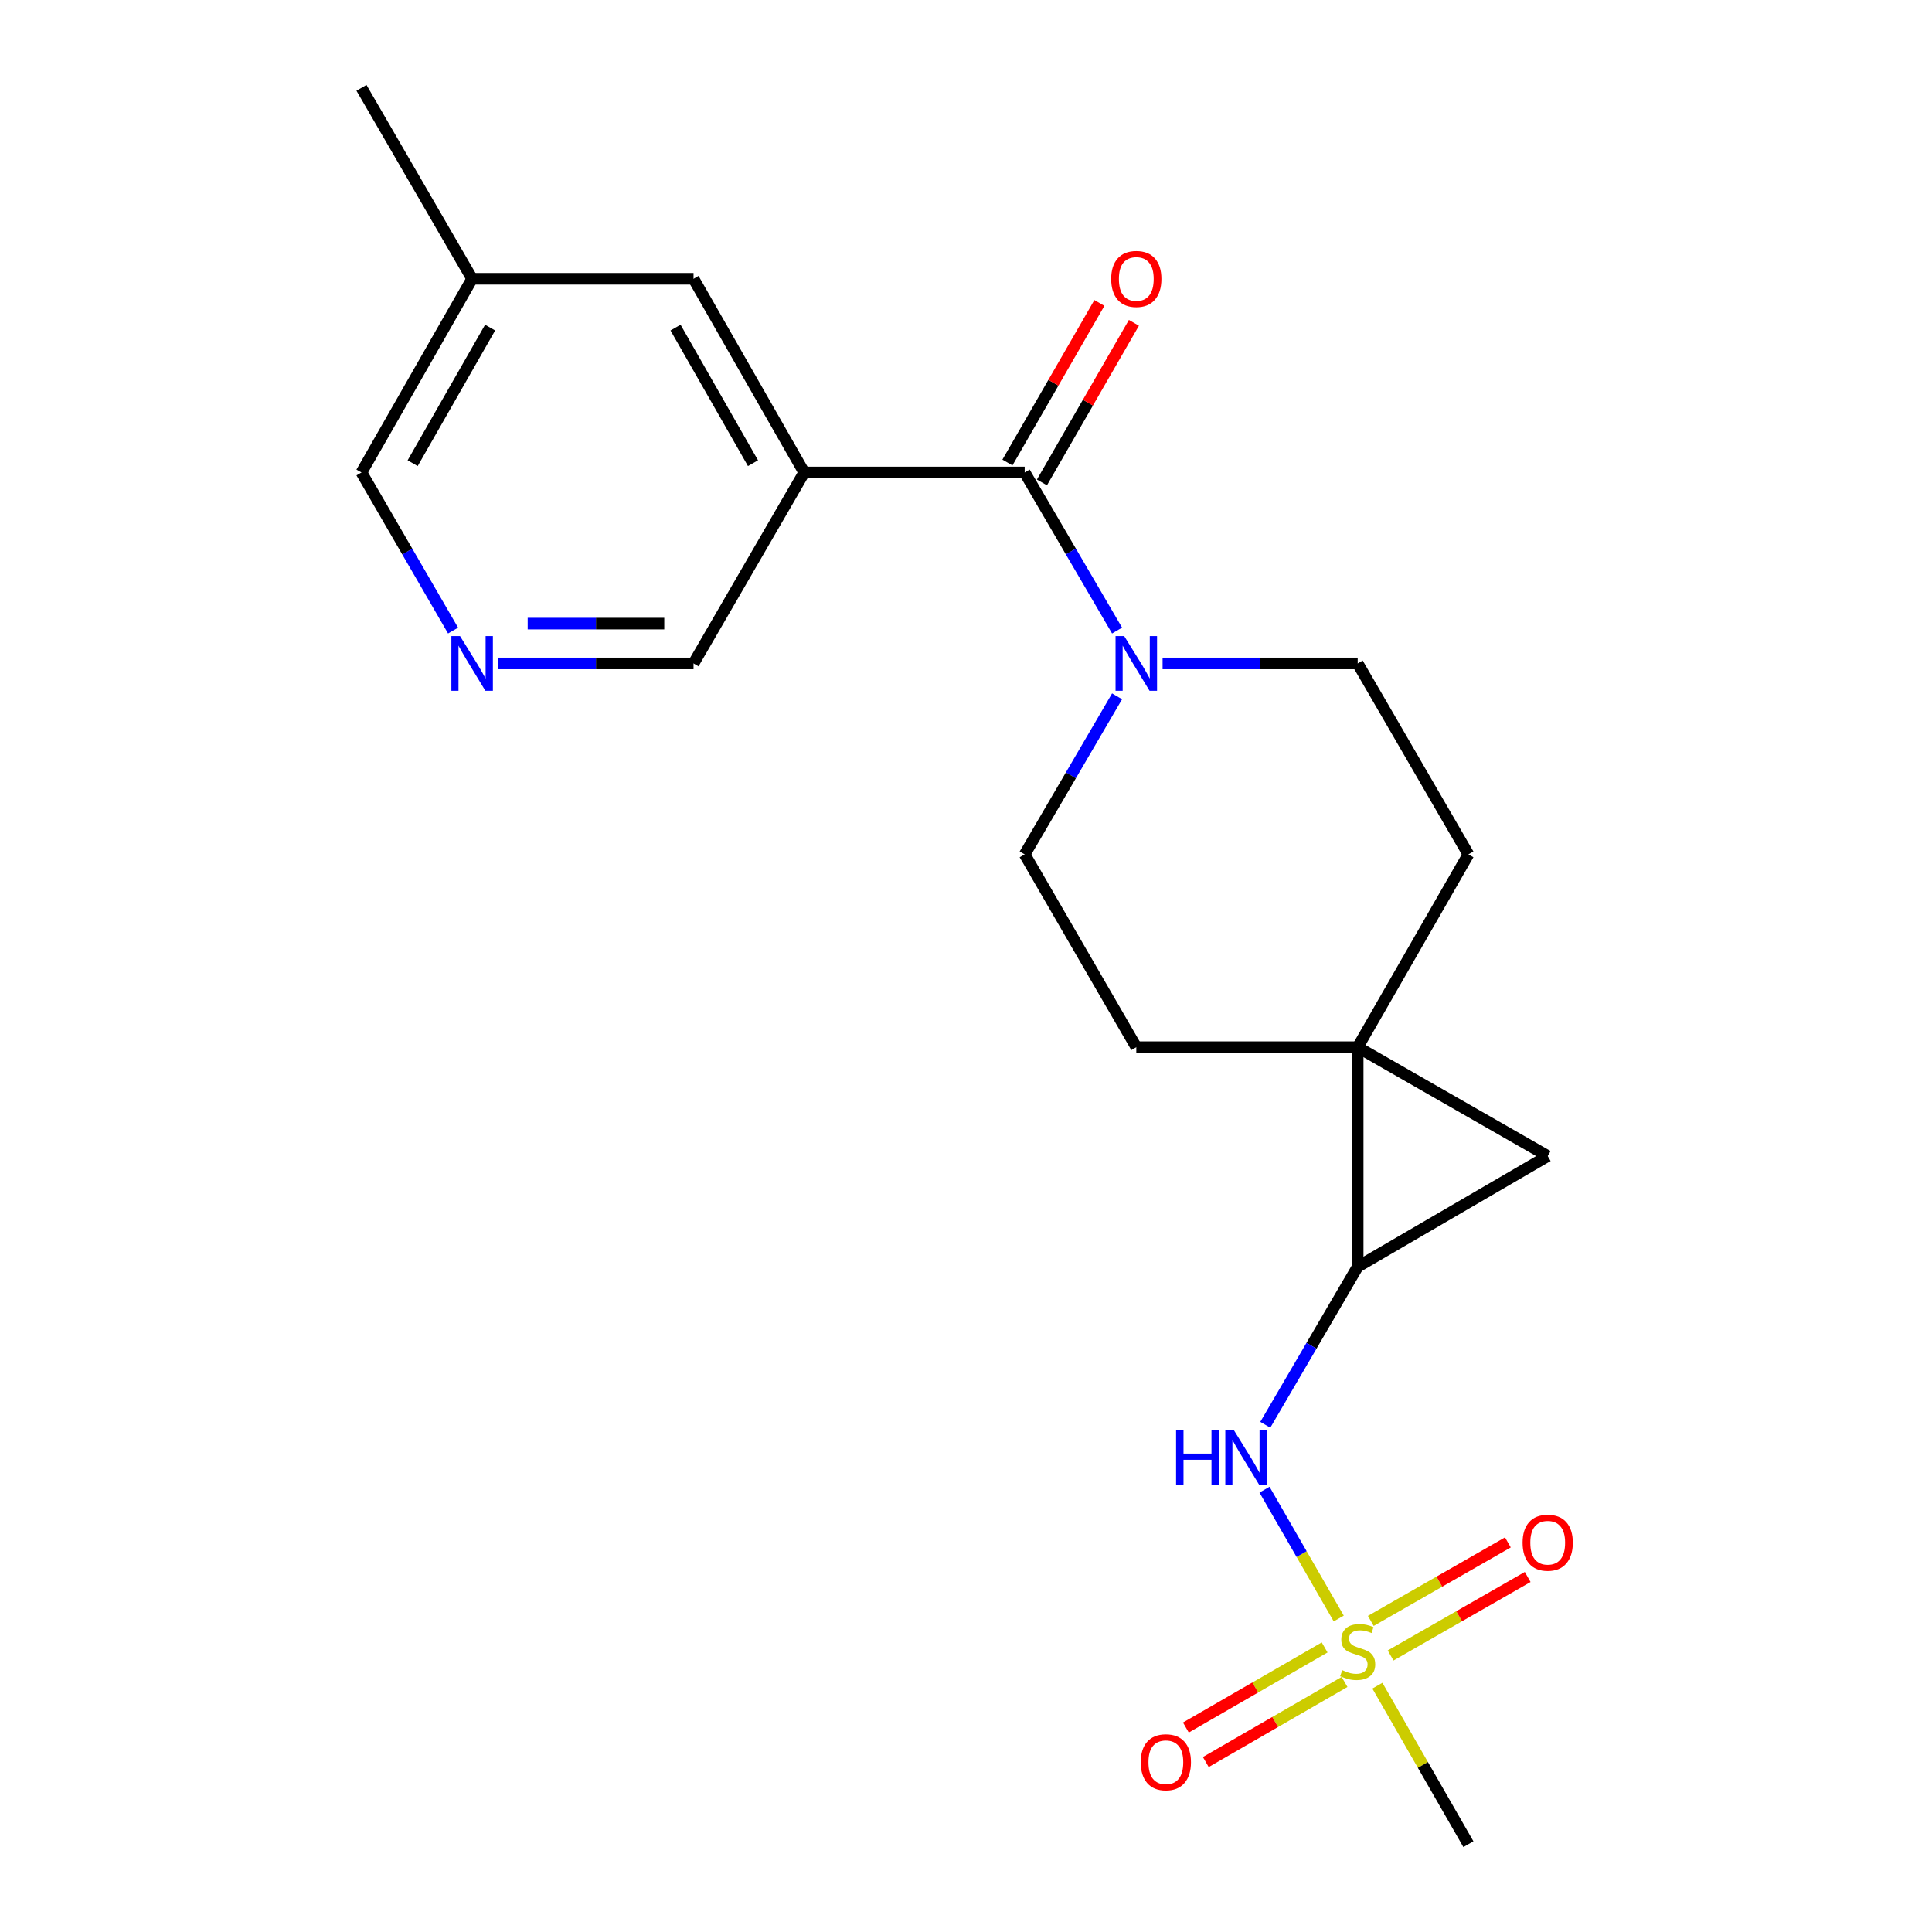 <?xml version='1.0' encoding='iso-8859-1'?>
<svg version='1.1' baseProfile='full'
              xmlns='http://www.w3.org/2000/svg'
                      xmlns:rdkit='http://www.rdkit.org/xml'
                      xmlns:xlink='http://www.w3.org/1999/xlink'
                  xml:space='preserve'
width='1000px' height='1000px' viewBox='0 0 1000 1000'>
<!-- END OF HEADER -->
<rect style='opacity:1.0;fill:#FFFFFF;stroke:none' width='1000' height='1000' x='0' y='0'> </rect>
<path class='bond-6' d='M 692.931,837.736 L 673.718,804.395' style='fill:none;fill-rule:evenodd;stroke:#CCCC00;stroke-width:6px;stroke-linecap:butt;stroke-linejoin:miter;stroke-opacity:1' />
<path class='bond-6' d='M 673.718,804.395 L 654.505,771.055' style='fill:none;fill-rule:evenodd;stroke:#0000FF;stroke-width:6px;stroke-linecap:butt;stroke-linejoin:miter;stroke-opacity:1' />
<path class='bond-7' d='M 719.773,856.872 L 755.248,836.554' style='fill:none;fill-rule:evenodd;stroke:#CCCC00;stroke-width:6px;stroke-linecap:butt;stroke-linejoin:miter;stroke-opacity:1' />
<path class='bond-7' d='M 755.248,836.554 L 790.723,816.236' style='fill:none;fill-rule:evenodd;stroke:#FF0000;stroke-width:6px;stroke-linecap:butt;stroke-linejoin:miter;stroke-opacity:1' />
<path class='bond-7' d='M 709.525,838.978 L 744.999,818.66' style='fill:none;fill-rule:evenodd;stroke:#CCCC00;stroke-width:6px;stroke-linecap:butt;stroke-linejoin:miter;stroke-opacity:1' />
<path class='bond-7' d='M 744.999,818.66 L 780.474,798.342' style='fill:none;fill-rule:evenodd;stroke:#FF0000;stroke-width:6px;stroke-linecap:butt;stroke-linejoin:miter;stroke-opacity:1' />
<path class='bond-8' d='M 685.635,852.713 L 649.723,873.439' style='fill:none;fill-rule:evenodd;stroke:#CCCC00;stroke-width:6px;stroke-linecap:butt;stroke-linejoin:miter;stroke-opacity:1' />
<path class='bond-8' d='M 649.723,873.439 L 613.81,894.165' style='fill:none;fill-rule:evenodd;stroke:#FF0000;stroke-width:6px;stroke-linecap:butt;stroke-linejoin:miter;stroke-opacity:1' />
<path class='bond-8' d='M 695.943,870.573 L 660.031,891.3' style='fill:none;fill-rule:evenodd;stroke:#CCCC00;stroke-width:6px;stroke-linecap:butt;stroke-linejoin:miter;stroke-opacity:1' />
<path class='bond-8' d='M 660.031,891.3 L 624.118,912.026' style='fill:none;fill-rule:evenodd;stroke:#FF0000;stroke-width:6px;stroke-linecap:butt;stroke-linejoin:miter;stroke-opacity:1' />
<path class='bond-17' d='M 712.932,872.505 L 736.486,913.525' style='fill:none;fill-rule:evenodd;stroke:#CCCC00;stroke-width:6px;stroke-linecap:butt;stroke-linejoin:miter;stroke-opacity:1' />
<path class='bond-17' d='M 736.486,913.525 L 760.041,954.545' style='fill:none;fill-rule:evenodd;stroke:#000000;stroke-width:6px;stroke-linecap:butt;stroke-linejoin:miter;stroke-opacity:1' />
<path class='bond-0' d='M 702.735,542.022 L 702.735,655.659' style='fill:none;fill-rule:evenodd;stroke:#000000;stroke-width:6px;stroke-linecap:butt;stroke-linejoin:miter;stroke-opacity:1' />
<path class='bond-11' d='M 702.735,542.022 L 588.148,542.022' style='fill:none;fill-rule:evenodd;stroke:#000000;stroke-width:6px;stroke-linecap:butt;stroke-linejoin:miter;stroke-opacity:1' />
<path class='bond-12' d='M 702.735,542.022 L 760.041,442.225' style='fill:none;fill-rule:evenodd;stroke:#000000;stroke-width:6px;stroke-linecap:butt;stroke-linejoin:miter;stroke-opacity:1' />
<path class='bond-21' d='M 702.735,542.022 L 801.089,598.365' style='fill:none;fill-rule:evenodd;stroke:#000000;stroke-width:6px;stroke-linecap:butt;stroke-linejoin:miter;stroke-opacity:1' />
<path class='bond-1' d='M 702.735,655.659 L 678.823,696.565' style='fill:none;fill-rule:evenodd;stroke:#000000;stroke-width:6px;stroke-linecap:butt;stroke-linejoin:miter;stroke-opacity:1' />
<path class='bond-1' d='M 678.823,696.565 L 654.911,737.471' style='fill:none;fill-rule:evenodd;stroke:#0000FF;stroke-width:6px;stroke-linecap:butt;stroke-linejoin:miter;stroke-opacity:1' />
<path class='bond-4' d='M 702.735,655.659 L 801.089,598.365' style='fill:none;fill-rule:evenodd;stroke:#000000;stroke-width:6px;stroke-linecap:butt;stroke-linejoin:miter;stroke-opacity:1' />
<path class='bond-2' d='M 530.373,244.556 L 554.286,285.462' style='fill:none;fill-rule:evenodd;stroke:#000000;stroke-width:6px;stroke-linecap:butt;stroke-linejoin:miter;stroke-opacity:1' />
<path class='bond-2' d='M 554.286,285.462 L 578.198,326.368' style='fill:none;fill-rule:evenodd;stroke:#0000FF;stroke-width:6px;stroke-linecap:butt;stroke-linejoin:miter;stroke-opacity:1' />
<path class='bond-3' d='M 530.373,244.556 L 416.244,244.556' style='fill:none;fill-rule:evenodd;stroke:#000000;stroke-width:6px;stroke-linecap:butt;stroke-linejoin:miter;stroke-opacity:1' />
<path class='bond-15' d='M 539.307,249.704 L 563.108,208.403' style='fill:none;fill-rule:evenodd;stroke:#000000;stroke-width:6px;stroke-linecap:butt;stroke-linejoin:miter;stroke-opacity:1' />
<path class='bond-15' d='M 563.108,208.403 L 586.909,167.102' style='fill:none;fill-rule:evenodd;stroke:#FF0000;stroke-width:6px;stroke-linecap:butt;stroke-linejoin:miter;stroke-opacity:1' />
<path class='bond-15' d='M 521.44,239.408 L 545.241,198.106' style='fill:none;fill-rule:evenodd;stroke:#000000;stroke-width:6px;stroke-linecap:butt;stroke-linejoin:miter;stroke-opacity:1' />
<path class='bond-15' d='M 545.241,198.106 L 569.042,156.805' style='fill:none;fill-rule:evenodd;stroke:#FF0000;stroke-width:6px;stroke-linecap:butt;stroke-linejoin:miter;stroke-opacity:1' />
<path class='bond-10' d='M 416.244,244.556 L 358.974,144.301' style='fill:none;fill-rule:evenodd;stroke:#000000;stroke-width:6px;stroke-linecap:butt;stroke-linejoin:miter;stroke-opacity:1' />
<path class='bond-10' d='M 389.748,239.746 L 349.658,169.568' style='fill:none;fill-rule:evenodd;stroke:#000000;stroke-width:6px;stroke-linecap:butt;stroke-linejoin:miter;stroke-opacity:1' />
<path class='bond-16' d='M 416.244,244.556 L 358.974,343.391' style='fill:none;fill-rule:evenodd;stroke:#000000;stroke-width:6px;stroke-linecap:butt;stroke-linejoin:miter;stroke-opacity:1' />
<path class='bond-5' d='M 601.753,343.391 L 652.244,343.391' style='fill:none;fill-rule:evenodd;stroke:#0000FF;stroke-width:6px;stroke-linecap:butt;stroke-linejoin:miter;stroke-opacity:1' />
<path class='bond-5' d='M 652.244,343.391 L 702.735,343.391' style='fill:none;fill-rule:evenodd;stroke:#000000;stroke-width:6px;stroke-linecap:butt;stroke-linejoin:miter;stroke-opacity:1' />
<path class='bond-22' d='M 578.198,360.413 L 554.286,401.319' style='fill:none;fill-rule:evenodd;stroke:#0000FF;stroke-width:6px;stroke-linecap:butt;stroke-linejoin:miter;stroke-opacity:1' />
<path class='bond-22' d='M 554.286,401.319 L 530.373,442.225' style='fill:none;fill-rule:evenodd;stroke:#000000;stroke-width:6px;stroke-linecap:butt;stroke-linejoin:miter;stroke-opacity:1' />
<path class='bond-9' d='M 257.98,343.391 L 308.477,343.391' style='fill:none;fill-rule:evenodd;stroke:#0000FF;stroke-width:6px;stroke-linecap:butt;stroke-linejoin:miter;stroke-opacity:1' />
<path class='bond-9' d='M 308.477,343.391 L 358.974,343.391' style='fill:none;fill-rule:evenodd;stroke:#000000;stroke-width:6px;stroke-linecap:butt;stroke-linejoin:miter;stroke-opacity:1' />
<path class='bond-9' d='M 273.129,322.769 L 308.477,322.769' style='fill:none;fill-rule:evenodd;stroke:#0000FF;stroke-width:6px;stroke-linecap:butt;stroke-linejoin:miter;stroke-opacity:1' />
<path class='bond-9' d='M 308.477,322.769 L 343.825,322.769' style='fill:none;fill-rule:evenodd;stroke:#000000;stroke-width:6px;stroke-linecap:butt;stroke-linejoin:miter;stroke-opacity:1' />
<path class='bond-19' d='M 234.513,326.375 L 210.803,285.465' style='fill:none;fill-rule:evenodd;stroke:#0000FF;stroke-width:6px;stroke-linecap:butt;stroke-linejoin:miter;stroke-opacity:1' />
<path class='bond-19' d='M 210.803,285.465 L 187.093,244.556' style='fill:none;fill-rule:evenodd;stroke:#000000;stroke-width:6px;stroke-linecap:butt;stroke-linejoin:miter;stroke-opacity:1' />
<path class='bond-18' d='M 358.974,144.301 L 244.375,144.301' style='fill:none;fill-rule:evenodd;stroke:#000000;stroke-width:6px;stroke-linecap:butt;stroke-linejoin:miter;stroke-opacity:1' />
<path class='bond-14' d='M 588.148,542.022 L 530.373,442.225' style='fill:none;fill-rule:evenodd;stroke:#000000;stroke-width:6px;stroke-linecap:butt;stroke-linejoin:miter;stroke-opacity:1' />
<path class='bond-13' d='M 760.041,442.225 L 702.735,343.391' style='fill:none;fill-rule:evenodd;stroke:#000000;stroke-width:6px;stroke-linecap:butt;stroke-linejoin:miter;stroke-opacity:1' />
<path class='bond-20' d='M 244.375,144.301 L 187.093,45.455' style='fill:none;fill-rule:evenodd;stroke:#000000;stroke-width:6px;stroke-linecap:butt;stroke-linejoin:miter;stroke-opacity:1' />
<path class='bond-23' d='M 244.375,144.301 L 187.093,244.556' style='fill:none;fill-rule:evenodd;stroke:#000000;stroke-width:6px;stroke-linecap:butt;stroke-linejoin:miter;stroke-opacity:1' />
<path class='bond-23' d='M 253.688,169.569 L 213.59,239.748' style='fill:none;fill-rule:evenodd;stroke:#000000;stroke-width:6px;stroke-linecap:butt;stroke-linejoin:miter;stroke-opacity:1' />
<path  class='atom-0' d='M 694.735 864.468
Q 695.055 864.588, 696.375 865.148
Q 697.695 865.708, 699.135 866.068
Q 700.615 866.388, 702.055 866.388
Q 704.735 866.388, 706.295 865.108
Q 707.855 863.788, 707.855 861.508
Q 707.855 859.948, 707.055 858.988
Q 706.295 858.028, 705.095 857.508
Q 703.895 856.988, 701.895 856.388
Q 699.375 855.628, 697.855 854.908
Q 696.375 854.188, 695.295 852.668
Q 694.255 851.148, 694.255 848.588
Q 694.255 845.028, 696.655 842.828
Q 699.095 840.628, 703.895 840.628
Q 707.175 840.628, 710.895 842.188
L 709.975 845.268
Q 706.575 843.868, 704.015 843.868
Q 701.255 843.868, 699.735 845.028
Q 698.215 846.148, 698.255 848.108
Q 698.255 849.628, 699.015 850.548
Q 699.815 851.468, 700.935 851.988
Q 702.095 852.508, 704.015 853.108
Q 706.575 853.908, 708.095 854.708
Q 709.615 855.508, 710.695 857.148
Q 711.815 858.748, 711.815 861.508
Q 711.815 865.428, 709.175 867.548
Q 706.575 869.628, 702.215 869.628
Q 699.695 869.628, 697.775 869.068
Q 695.895 868.548, 693.655 867.628
L 694.735 864.468
' fill='#CCCC00'/>
<path  class='atom-6' d='M 581.888 329.231
L 591.168 344.231
Q 592.088 345.711, 593.568 348.391
Q 595.048 351.071, 595.128 351.231
L 595.128 329.231
L 598.888 329.231
L 598.888 357.551
L 595.008 357.551
L 585.048 341.151
Q 583.888 339.231, 582.648 337.031
Q 581.448 334.831, 581.088 334.151
L 581.088 357.551
L 577.408 357.551
L 577.408 329.231
L 581.888 329.231
' fill='#0000FF'/>
<path  class='atom-7' d='M 608.741 740.333
L 612.581 740.333
L 612.581 752.373
L 627.061 752.373
L 627.061 740.333
L 630.901 740.333
L 630.901 768.653
L 627.061 768.653
L 627.061 755.573
L 612.581 755.573
L 612.581 768.653
L 608.741 768.653
L 608.741 740.333
' fill='#0000FF'/>
<path  class='atom-7' d='M 638.701 740.333
L 647.981 755.333
Q 648.901 756.813, 650.381 759.493
Q 651.861 762.173, 651.941 762.333
L 651.941 740.333
L 655.701 740.333
L 655.701 768.653
L 651.821 768.653
L 641.861 752.253
Q 640.701 750.333, 639.461 748.133
Q 638.261 745.933, 637.901 745.253
L 637.901 768.653
L 634.221 768.653
L 634.221 740.333
L 638.701 740.333
' fill='#0000FF'/>
<path  class='atom-8' d='M 788.089 798.497
Q 788.089 791.697, 791.449 787.897
Q 794.809 784.097, 801.089 784.097
Q 807.369 784.097, 810.729 787.897
Q 814.089 791.697, 814.089 798.497
Q 814.089 805.377, 810.689 809.297
Q 807.289 813.177, 801.089 813.177
Q 794.849 813.177, 791.449 809.297
Q 788.089 805.417, 788.089 798.497
M 801.089 809.977
Q 805.409 809.977, 807.729 807.097
Q 810.089 804.177, 810.089 798.497
Q 810.089 792.937, 807.729 790.137
Q 805.409 787.297, 801.089 787.297
Q 796.769 787.297, 794.409 790.097
Q 792.089 792.897, 792.089 798.497
Q 792.089 804.217, 794.409 807.097
Q 796.769 809.977, 801.089 809.977
' fill='#FF0000'/>
<path  class='atom-9' d='M 590.443 912.134
Q 590.443 905.334, 593.803 901.534
Q 597.163 897.734, 603.443 897.734
Q 609.723 897.734, 613.083 901.534
Q 616.443 905.334, 616.443 912.134
Q 616.443 919.014, 613.043 922.934
Q 609.643 926.814, 603.443 926.814
Q 597.203 926.814, 593.803 922.934
Q 590.443 919.054, 590.443 912.134
M 603.443 923.614
Q 607.763 923.614, 610.083 920.734
Q 612.443 917.814, 612.443 912.134
Q 612.443 906.574, 610.083 903.774
Q 607.763 900.934, 603.443 900.934
Q 599.123 900.934, 596.763 903.734
Q 594.443 906.534, 594.443 912.134
Q 594.443 917.854, 596.763 920.734
Q 599.123 923.614, 603.443 923.614
' fill='#FF0000'/>
<path  class='atom-10' d='M 238.115 329.231
L 247.395 344.231
Q 248.315 345.711, 249.795 348.391
Q 251.275 351.071, 251.355 351.231
L 251.355 329.231
L 255.115 329.231
L 255.115 357.551
L 251.235 357.551
L 241.275 341.151
Q 240.115 339.231, 238.875 337.031
Q 237.675 334.831, 237.315 334.151
L 237.315 357.551
L 233.635 357.551
L 233.635 329.231
L 238.115 329.231
' fill='#0000FF'/>
<path  class='atom-16' d='M 575.148 144.381
Q 575.148 137.581, 578.508 133.781
Q 581.868 129.981, 588.148 129.981
Q 594.428 129.981, 597.788 133.781
Q 601.148 137.581, 601.148 144.381
Q 601.148 151.261, 597.748 155.181
Q 594.348 159.061, 588.148 159.061
Q 581.908 159.061, 578.508 155.181
Q 575.148 151.301, 575.148 144.381
M 588.148 155.861
Q 592.468 155.861, 594.788 152.981
Q 597.148 150.061, 597.148 144.381
Q 597.148 138.821, 594.788 136.021
Q 592.468 133.181, 588.148 133.181
Q 583.828 133.181, 581.468 135.981
Q 579.148 138.781, 579.148 144.381
Q 579.148 150.101, 581.468 152.981
Q 583.828 155.861, 588.148 155.861
' fill='#FF0000'/>
</svg>
